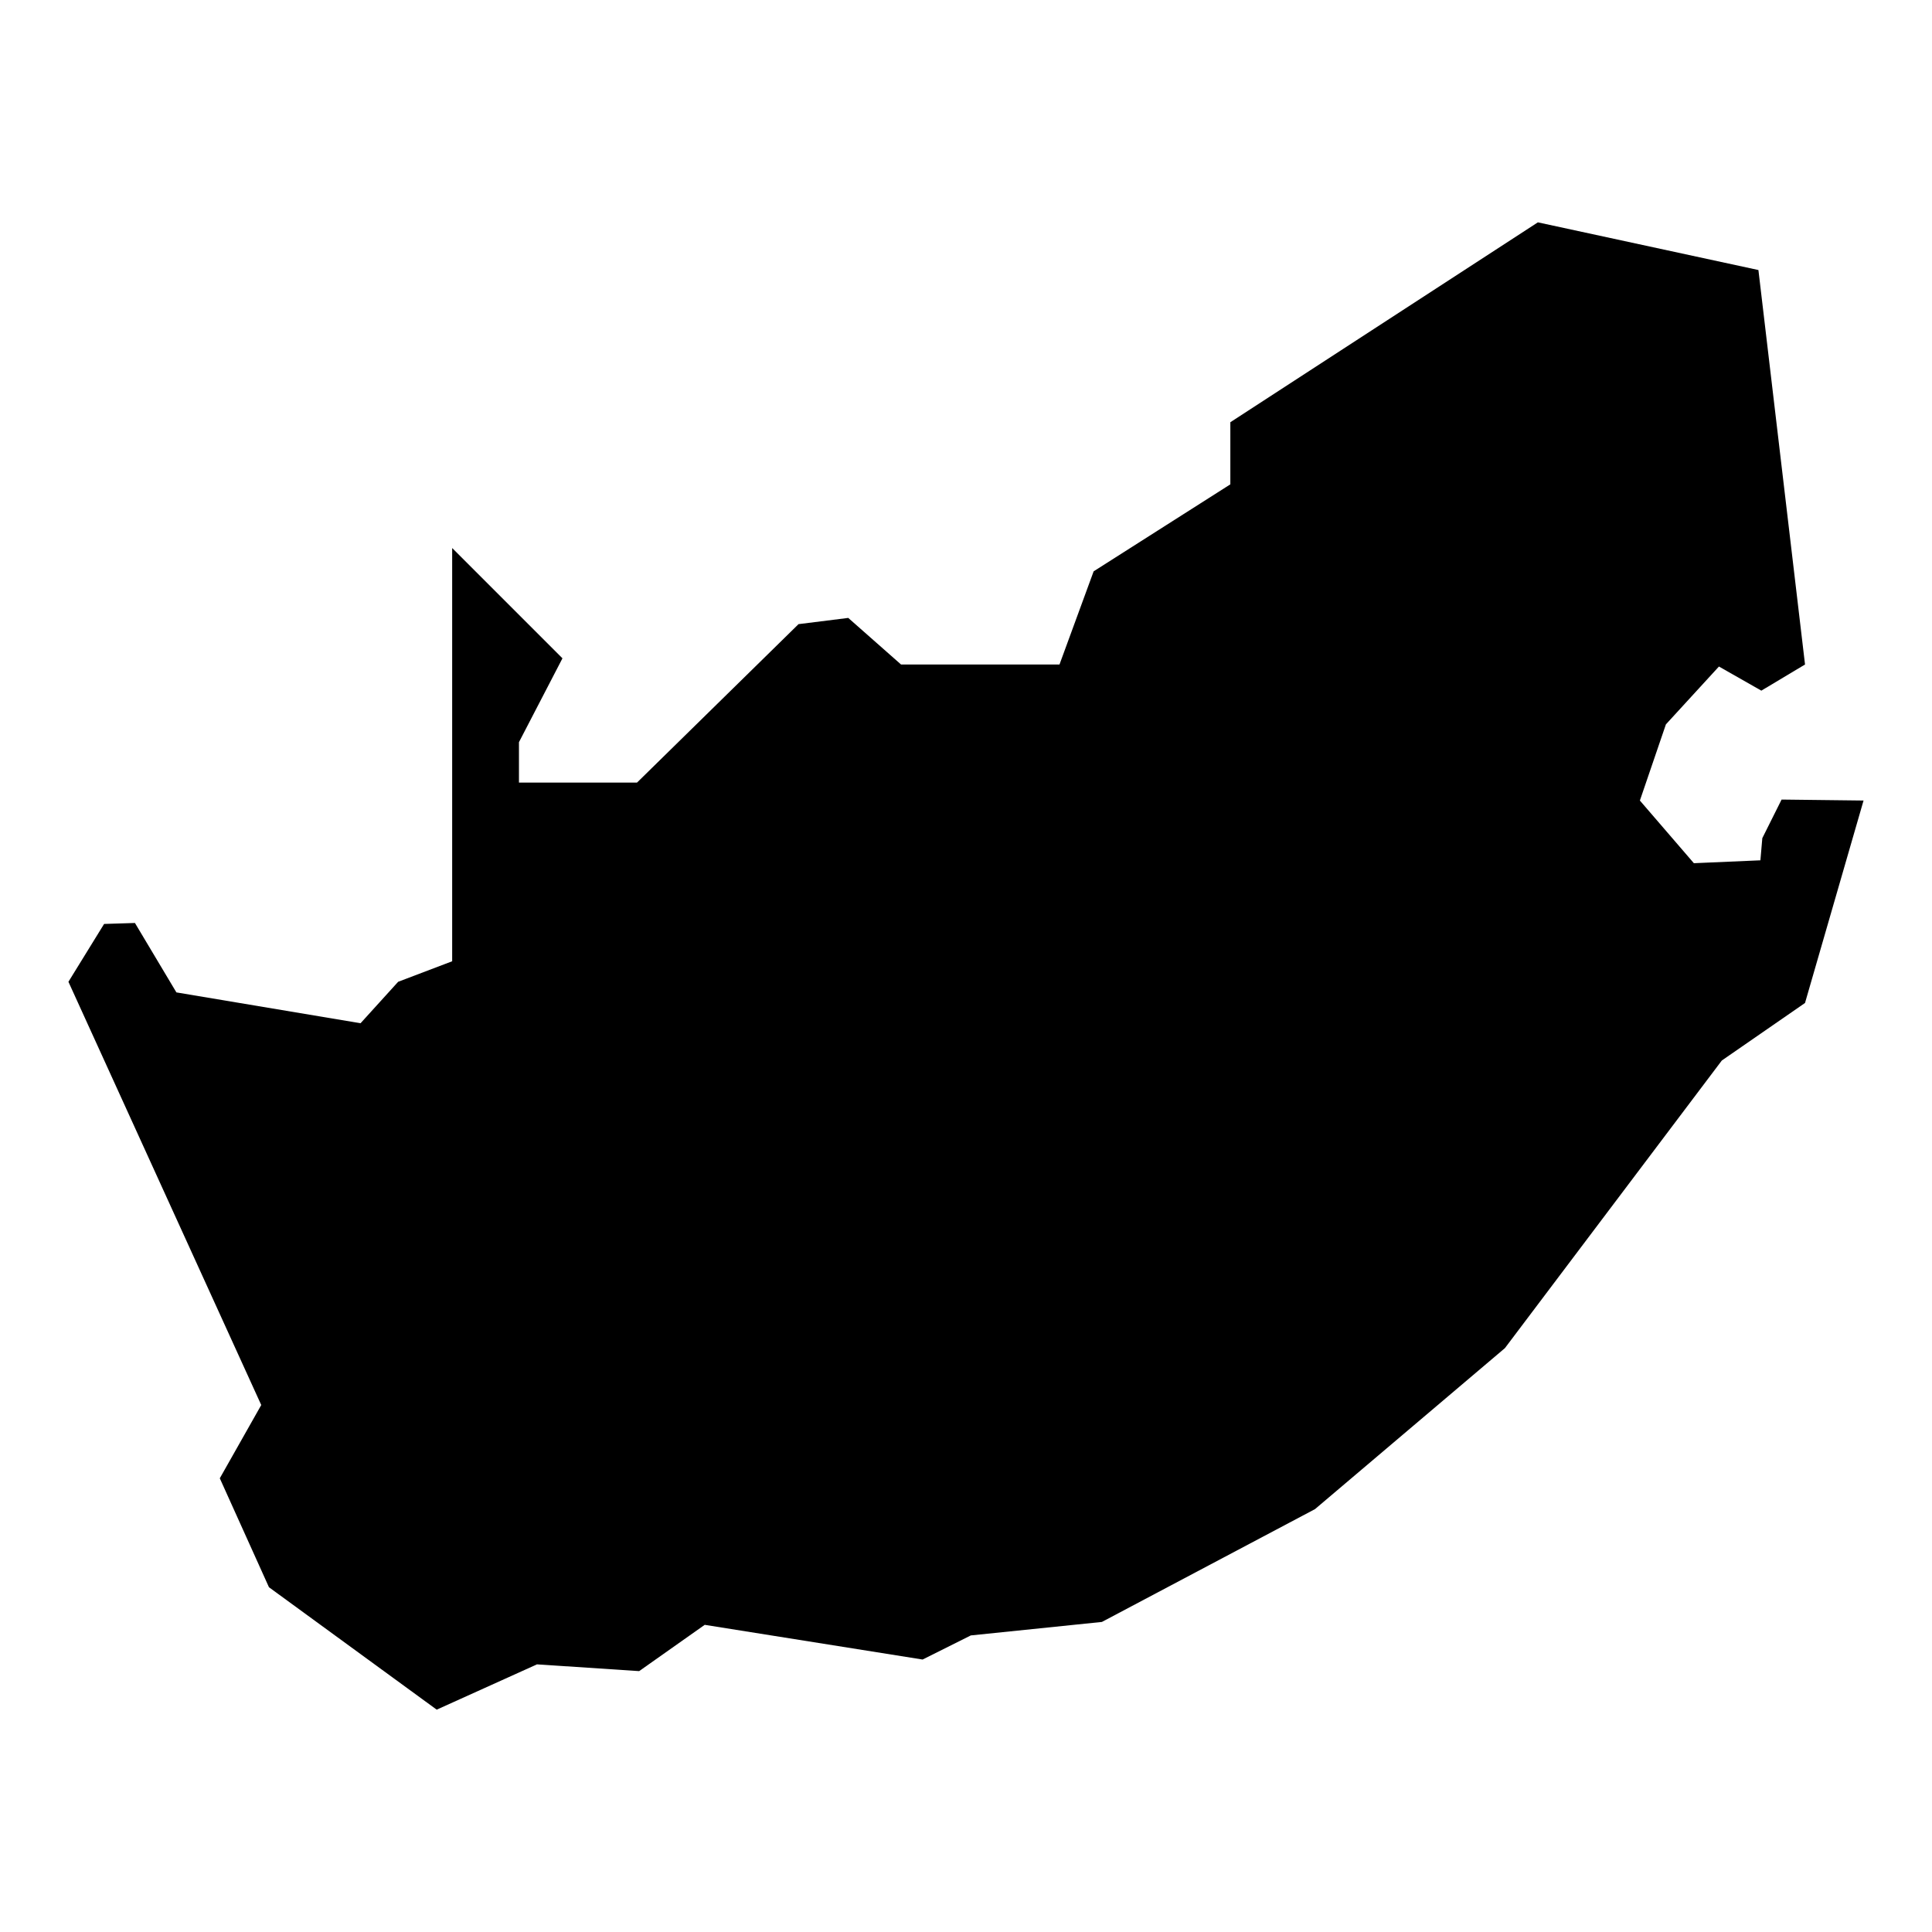 <?xml version="1.0" encoding="UTF-8"?>
<!-- Uploaded to: SVG Find, www.svgrepo.com, Generator: SVG Find Mixer Tools -->
<svg fill="#000000" width="800px" height="800px" version="1.1" viewBox="144 144 512 512" xmlns="http://www.w3.org/2000/svg">
 <path d="m622.35 320.1-12.352-104.54-58.445-12.637-81.5 52.973v16.461l-36.227 23.051-9.051 24.695h-41.984l-13.996-12.348-13.176 1.648-42.801 41.988h-31.289v-10.707l11.527-22.223-29.227-29.227v109.51l-14.316 5.441-9.965 10.984-48.801-8.172-10.988-18.398-8.172 0.258-9.453 15.328 51.098 112.16-10.984 19.418 13.027 28.871 44.457 32.445 26.57-12.004 27.082 1.789 17.375-12.266 57.738 9.195 12.777-6.387 34.742-3.574 56.469-29.895 50.332-42.668 57.484-76.223 22.047-15.246 15.512-53.648-21.719-0.258-5.109 10.223-0.508 5.875-17.629 0.766-14.309-16.605 6.894-20.184 14.055-15.332 11.238 6.391z"/>
</svg>